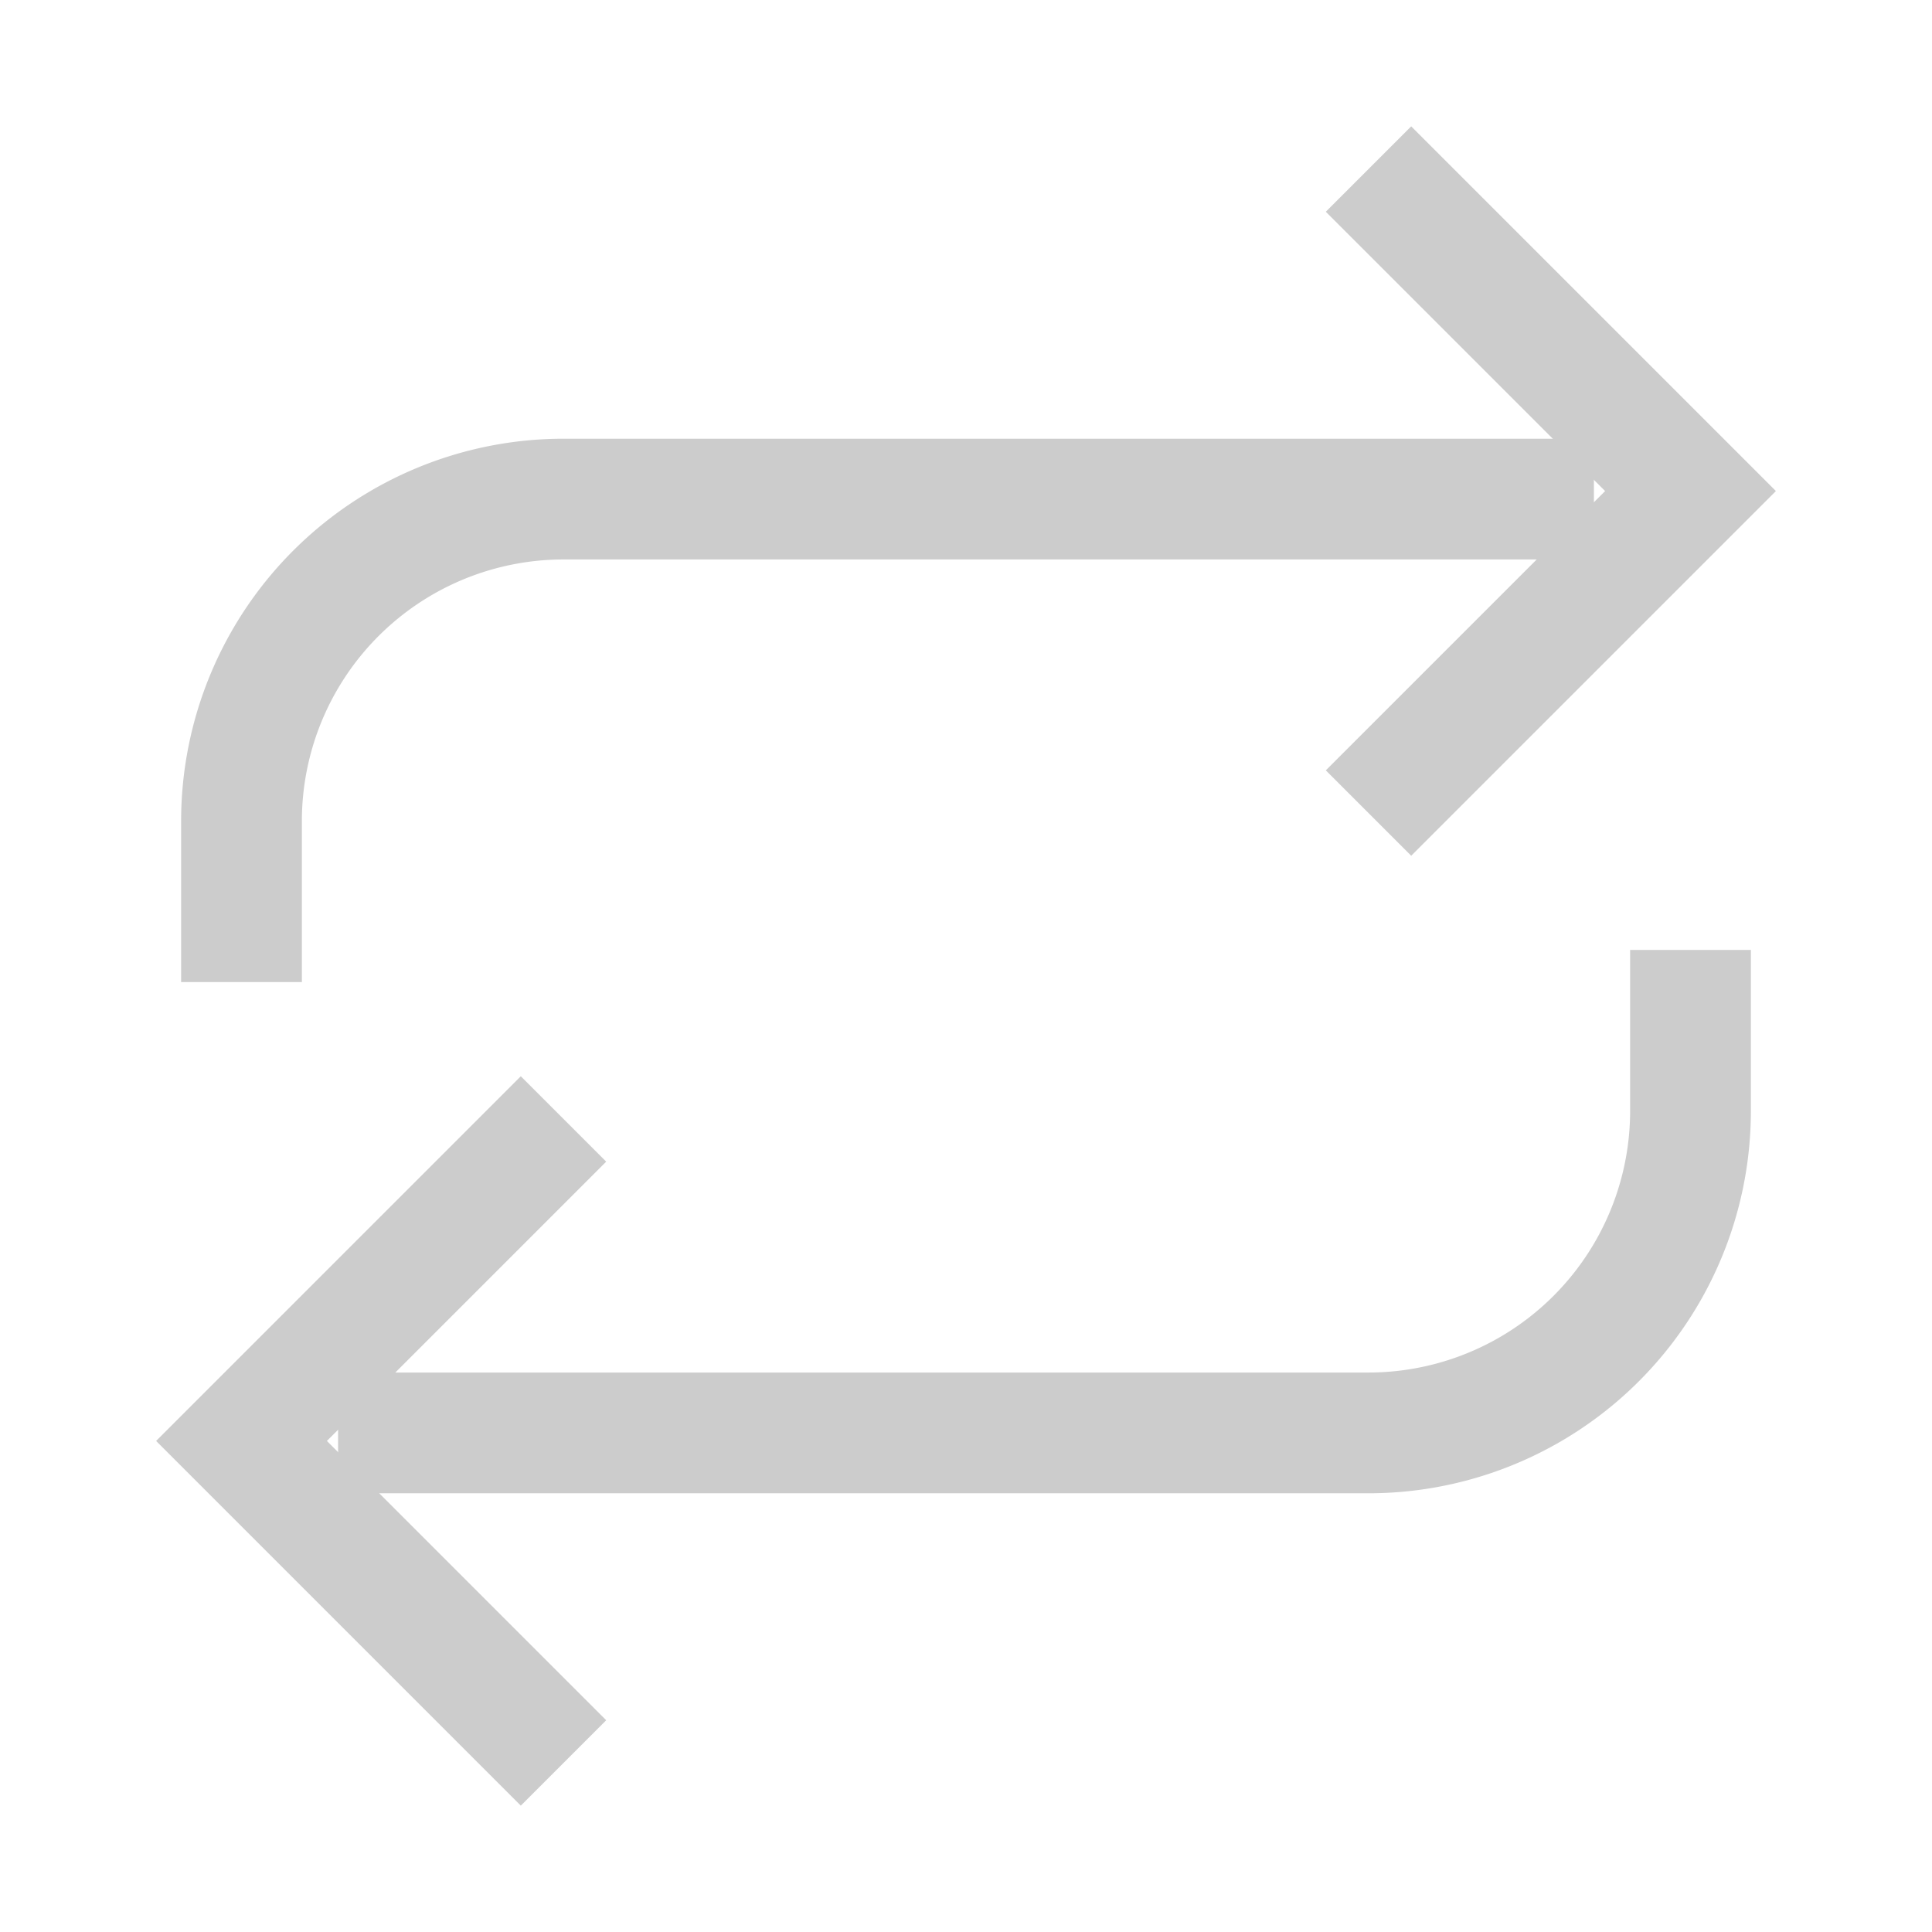 <svg xmlns="http://www.w3.org/2000/svg" width="25" height="25" viewBox="0 0 24 24" fill="none" stroke="#ccc" stroke-width="1.5" stroke-linecap="butt" stroke-linejoin="arcs"><path d="M17 2.1l4 4-4 4"/><path d="M3 12.2v-2a4 4 0 0 1 4-4h12.8M7 21.9l-4-4 4-4"/><path d="M21 11.8v2a4 4 0 0 1-4 4H4.2"/></svg>